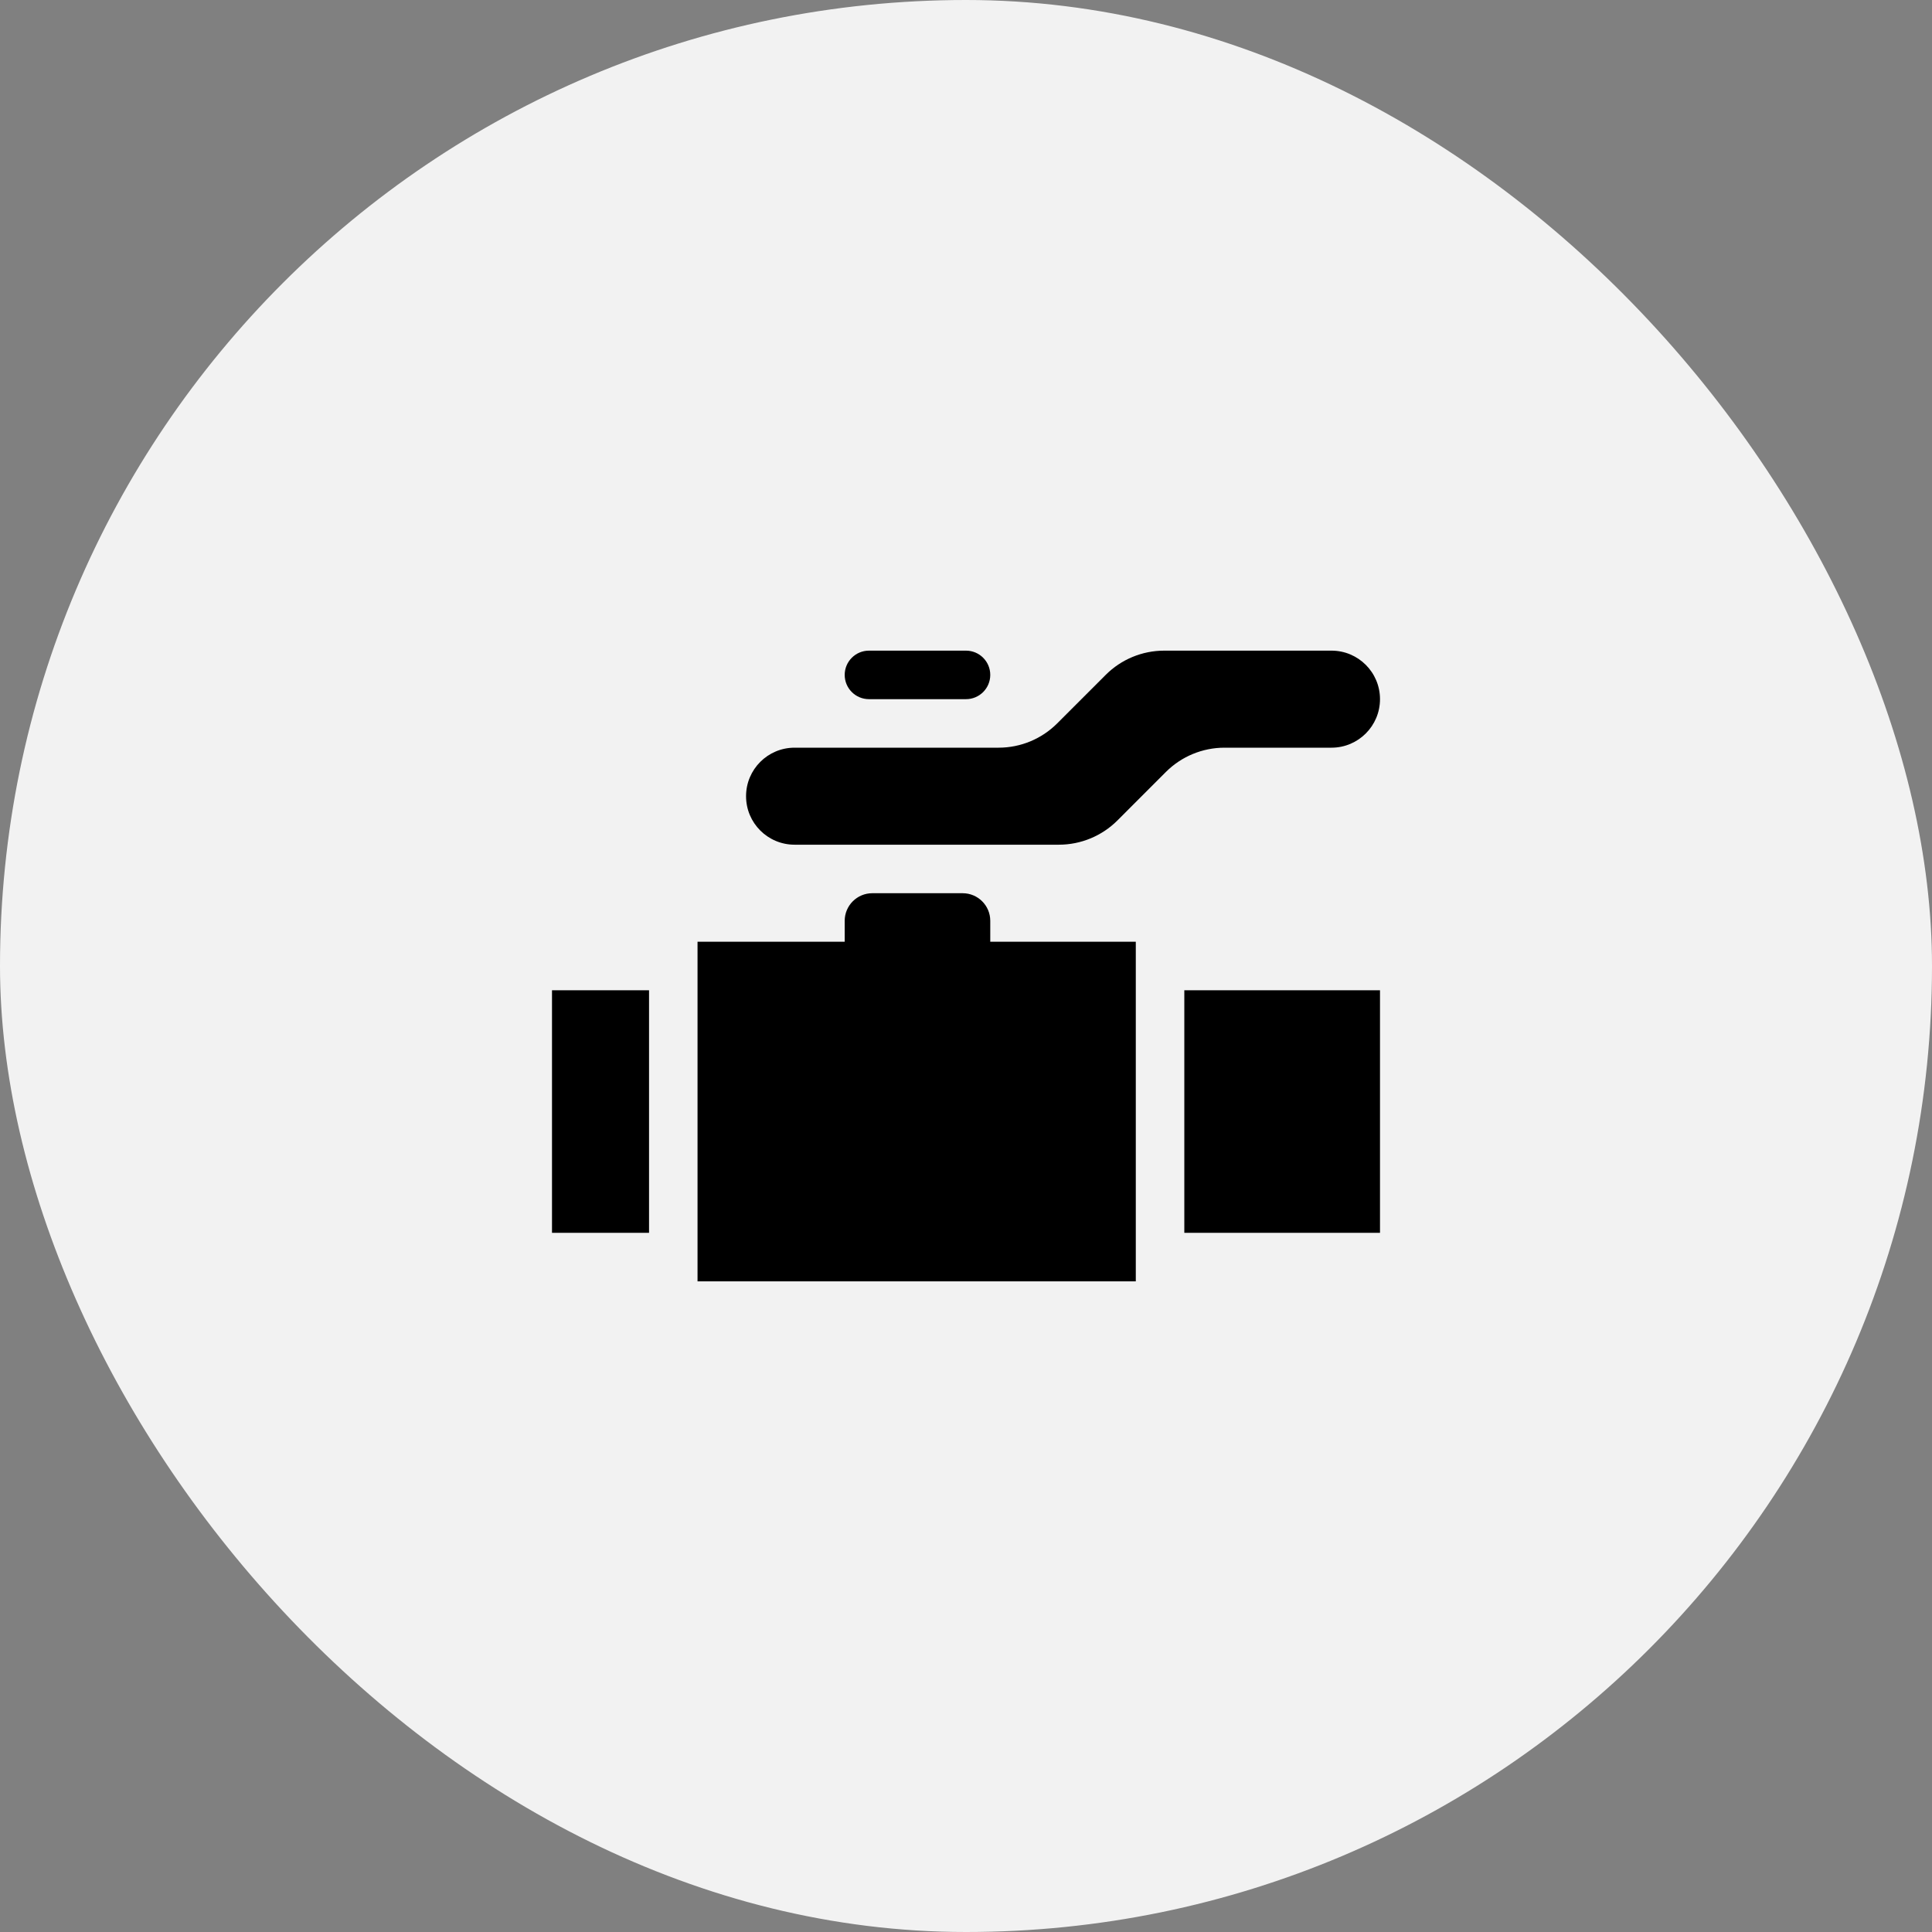 <?xml version="1.0" encoding="UTF-8"?> <svg xmlns="http://www.w3.org/2000/svg" width="70" height="70" viewBox="0 0 70 70" fill="none"><rect x="0" y="0" width="70" height="70" fill="#808080" stroke="none"/><rect width="70" height="70" rx="35" fill="#F2F2F2"></rect><path d="M38.303 26.211C37.74 26.774 36.977 27.09 36.181 27.09H28.789C27.818 27.09 27.031 27.877 27.031 28.848C27.031 29.819 27.818 30.605 28.789 30.605H38.365C39.16 30.605 39.923 30.289 40.486 29.727L42.244 27.968C42.807 27.406 43.57 27.09 44.366 27.09H48.242C49.213 27.09 50 26.303 50 25.332C50 24.361 49.213 23.574 48.242 23.574H42.182C41.386 23.574 40.623 23.89 40.061 24.453L38.303 26.211ZM20 35.879H23.516V44.668H20V35.879ZM42.91 35.879H50V44.668H42.91V35.879Z" fill="black"></path><path d="M30.605 24.453C30.605 23.968 30.999 23.574 31.484 23.574H35C35.485 23.574 35.879 23.968 35.879 24.453C35.879 24.939 35.485 25.332 35 25.332H31.484C30.999 25.332 30.605 24.939 30.605 24.453ZM31.605 32.363C31.053 32.363 30.605 32.811 30.605 33.363V34.121H25.273V46.426H41.152V34.121H35.879V33.363C35.879 32.811 35.431 32.363 34.879 32.363H31.605Z" fill="black"></path></svg> 